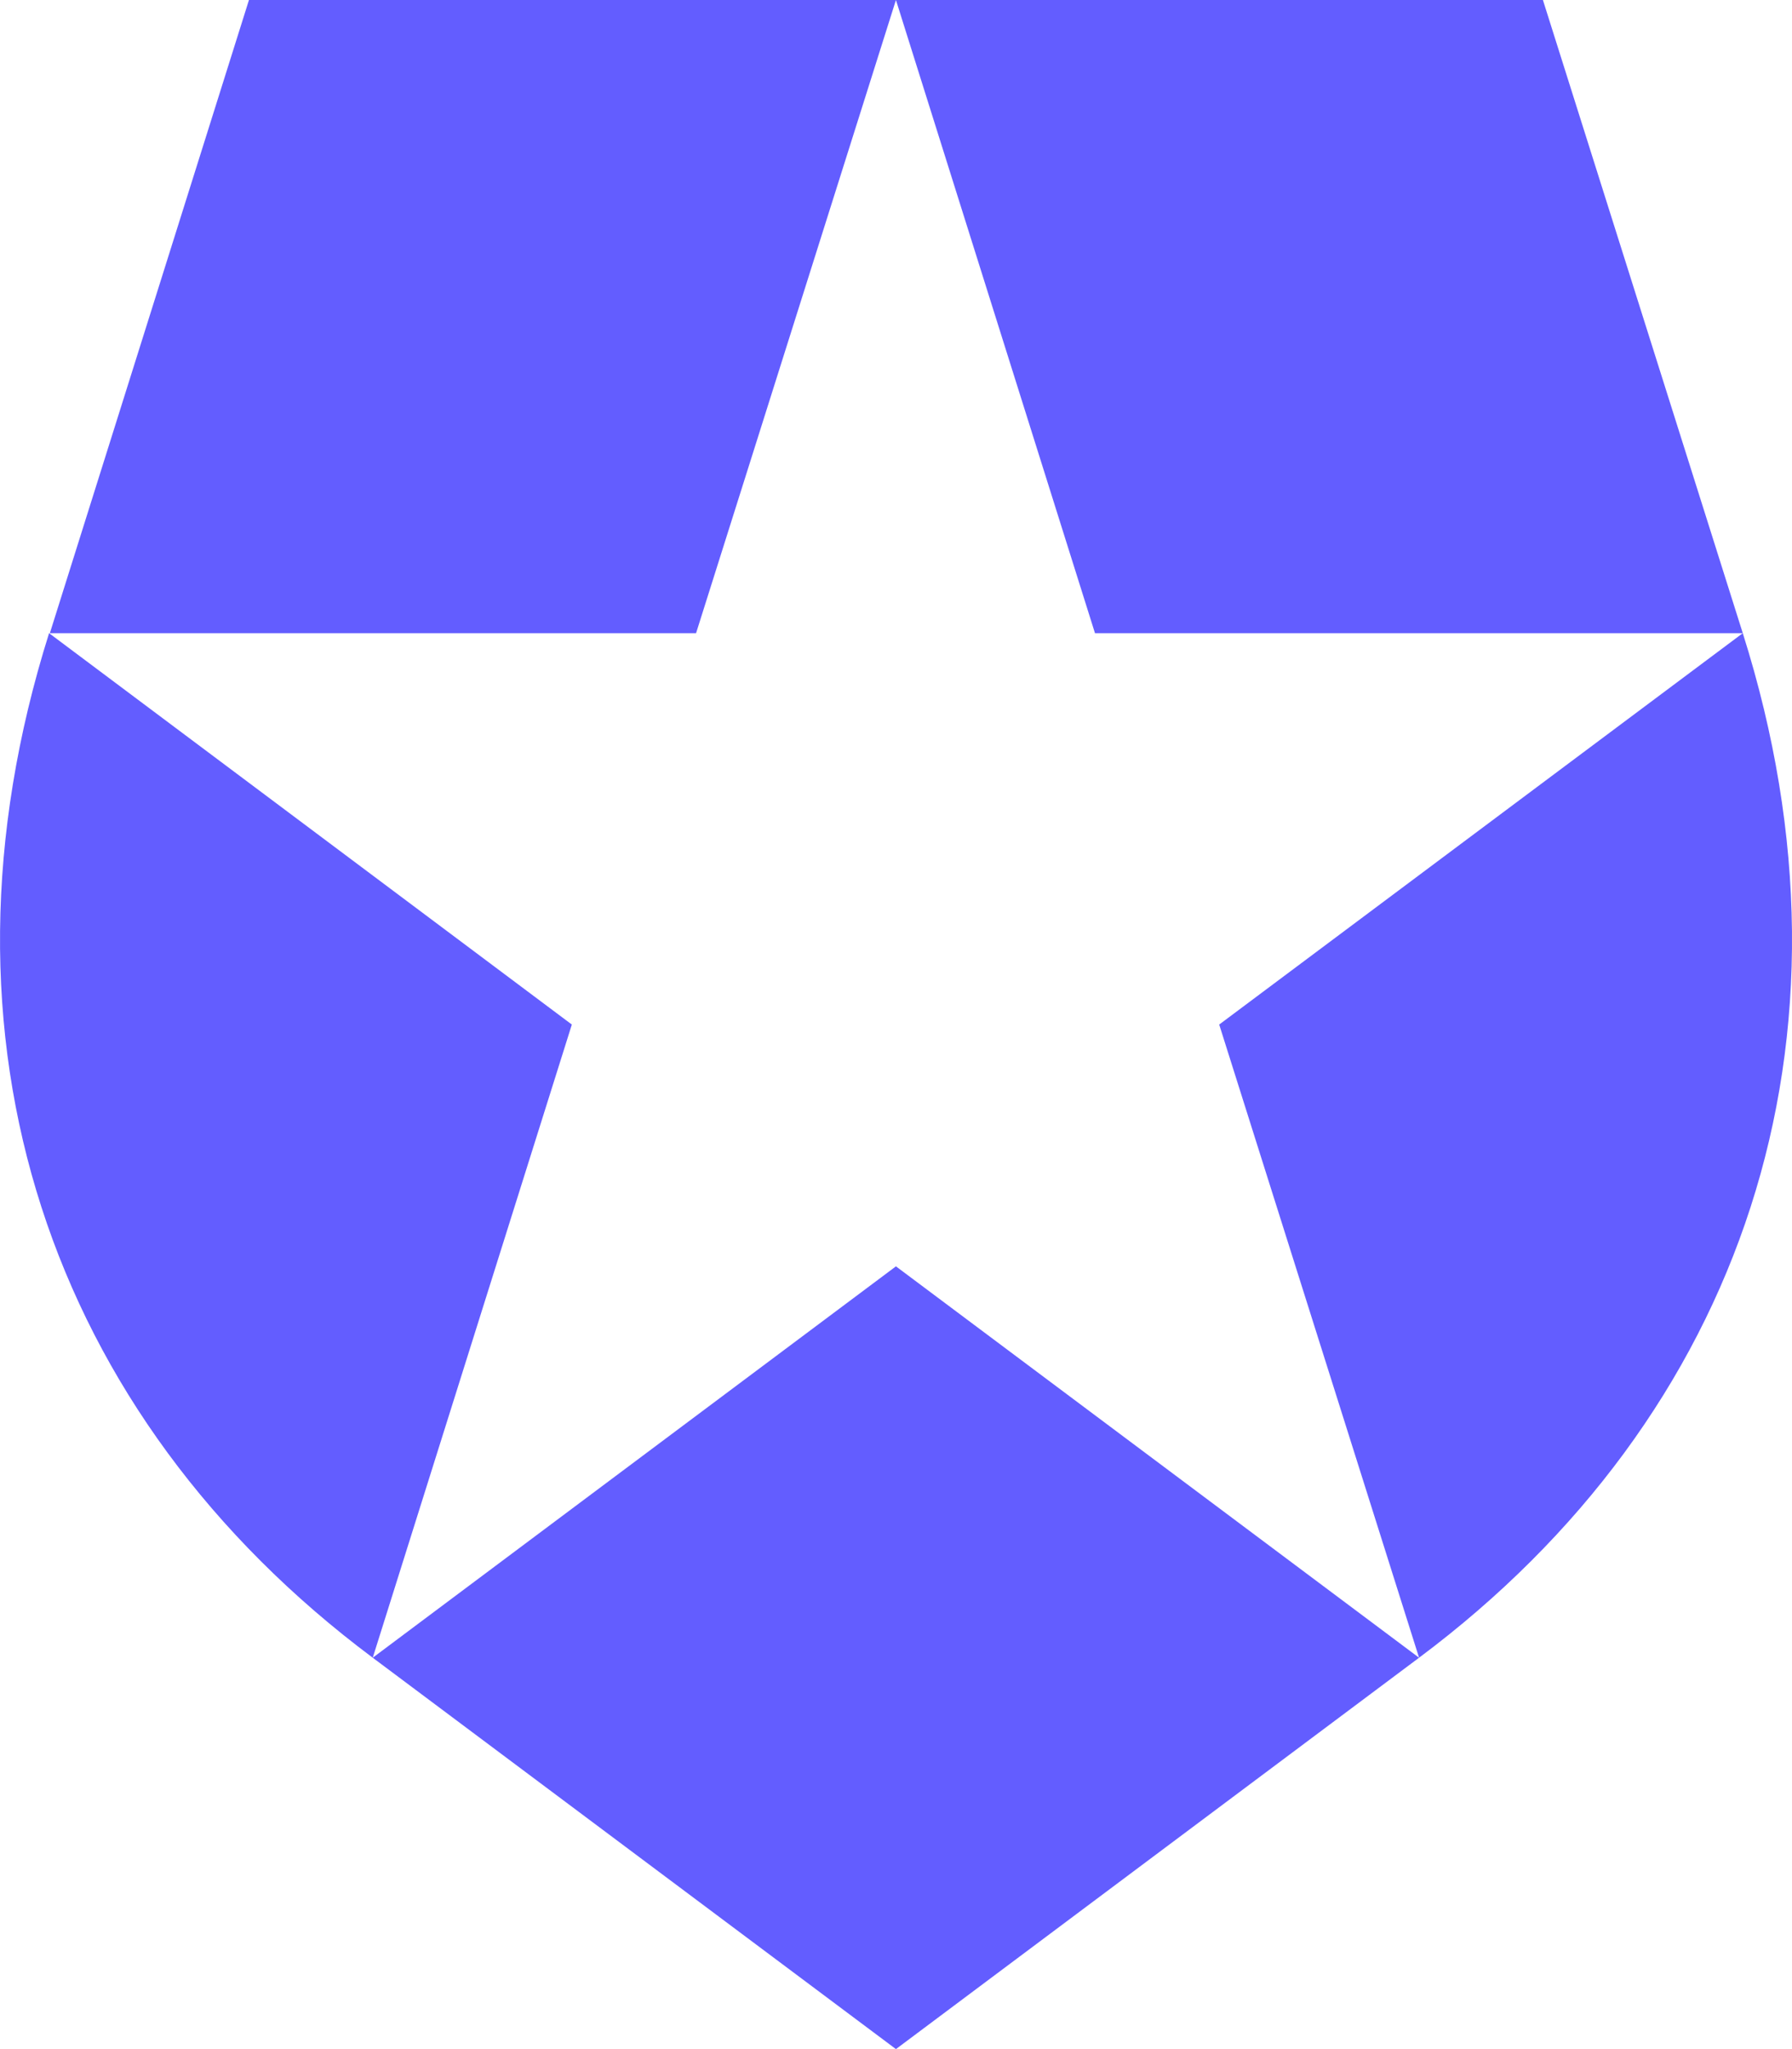<svg width="28" height="32" viewBox="0 0 28 32" fill="none" xmlns="http://www.w3.org/2000/svg">
<path d="M22.173 25.888L19.05 16L27.231 9.888C29.24 16.237 27.231 22.112 22.173 25.888ZM27.231 9.888L24.108 0H13.999L17.109 9.888H27.231ZM13.999 0H3.89L0.779 9.888H10.876L13.999 0ZM0.767 9.888C-1.236 16.237 0.767 22.112 5.824 25.888L8.935 16L0.767 9.888ZM5.824 25.888L13.999 32L22.173 25.888L13.999 19.776L5.824 25.888Z" fill="#635DFF"/>
</svg>
